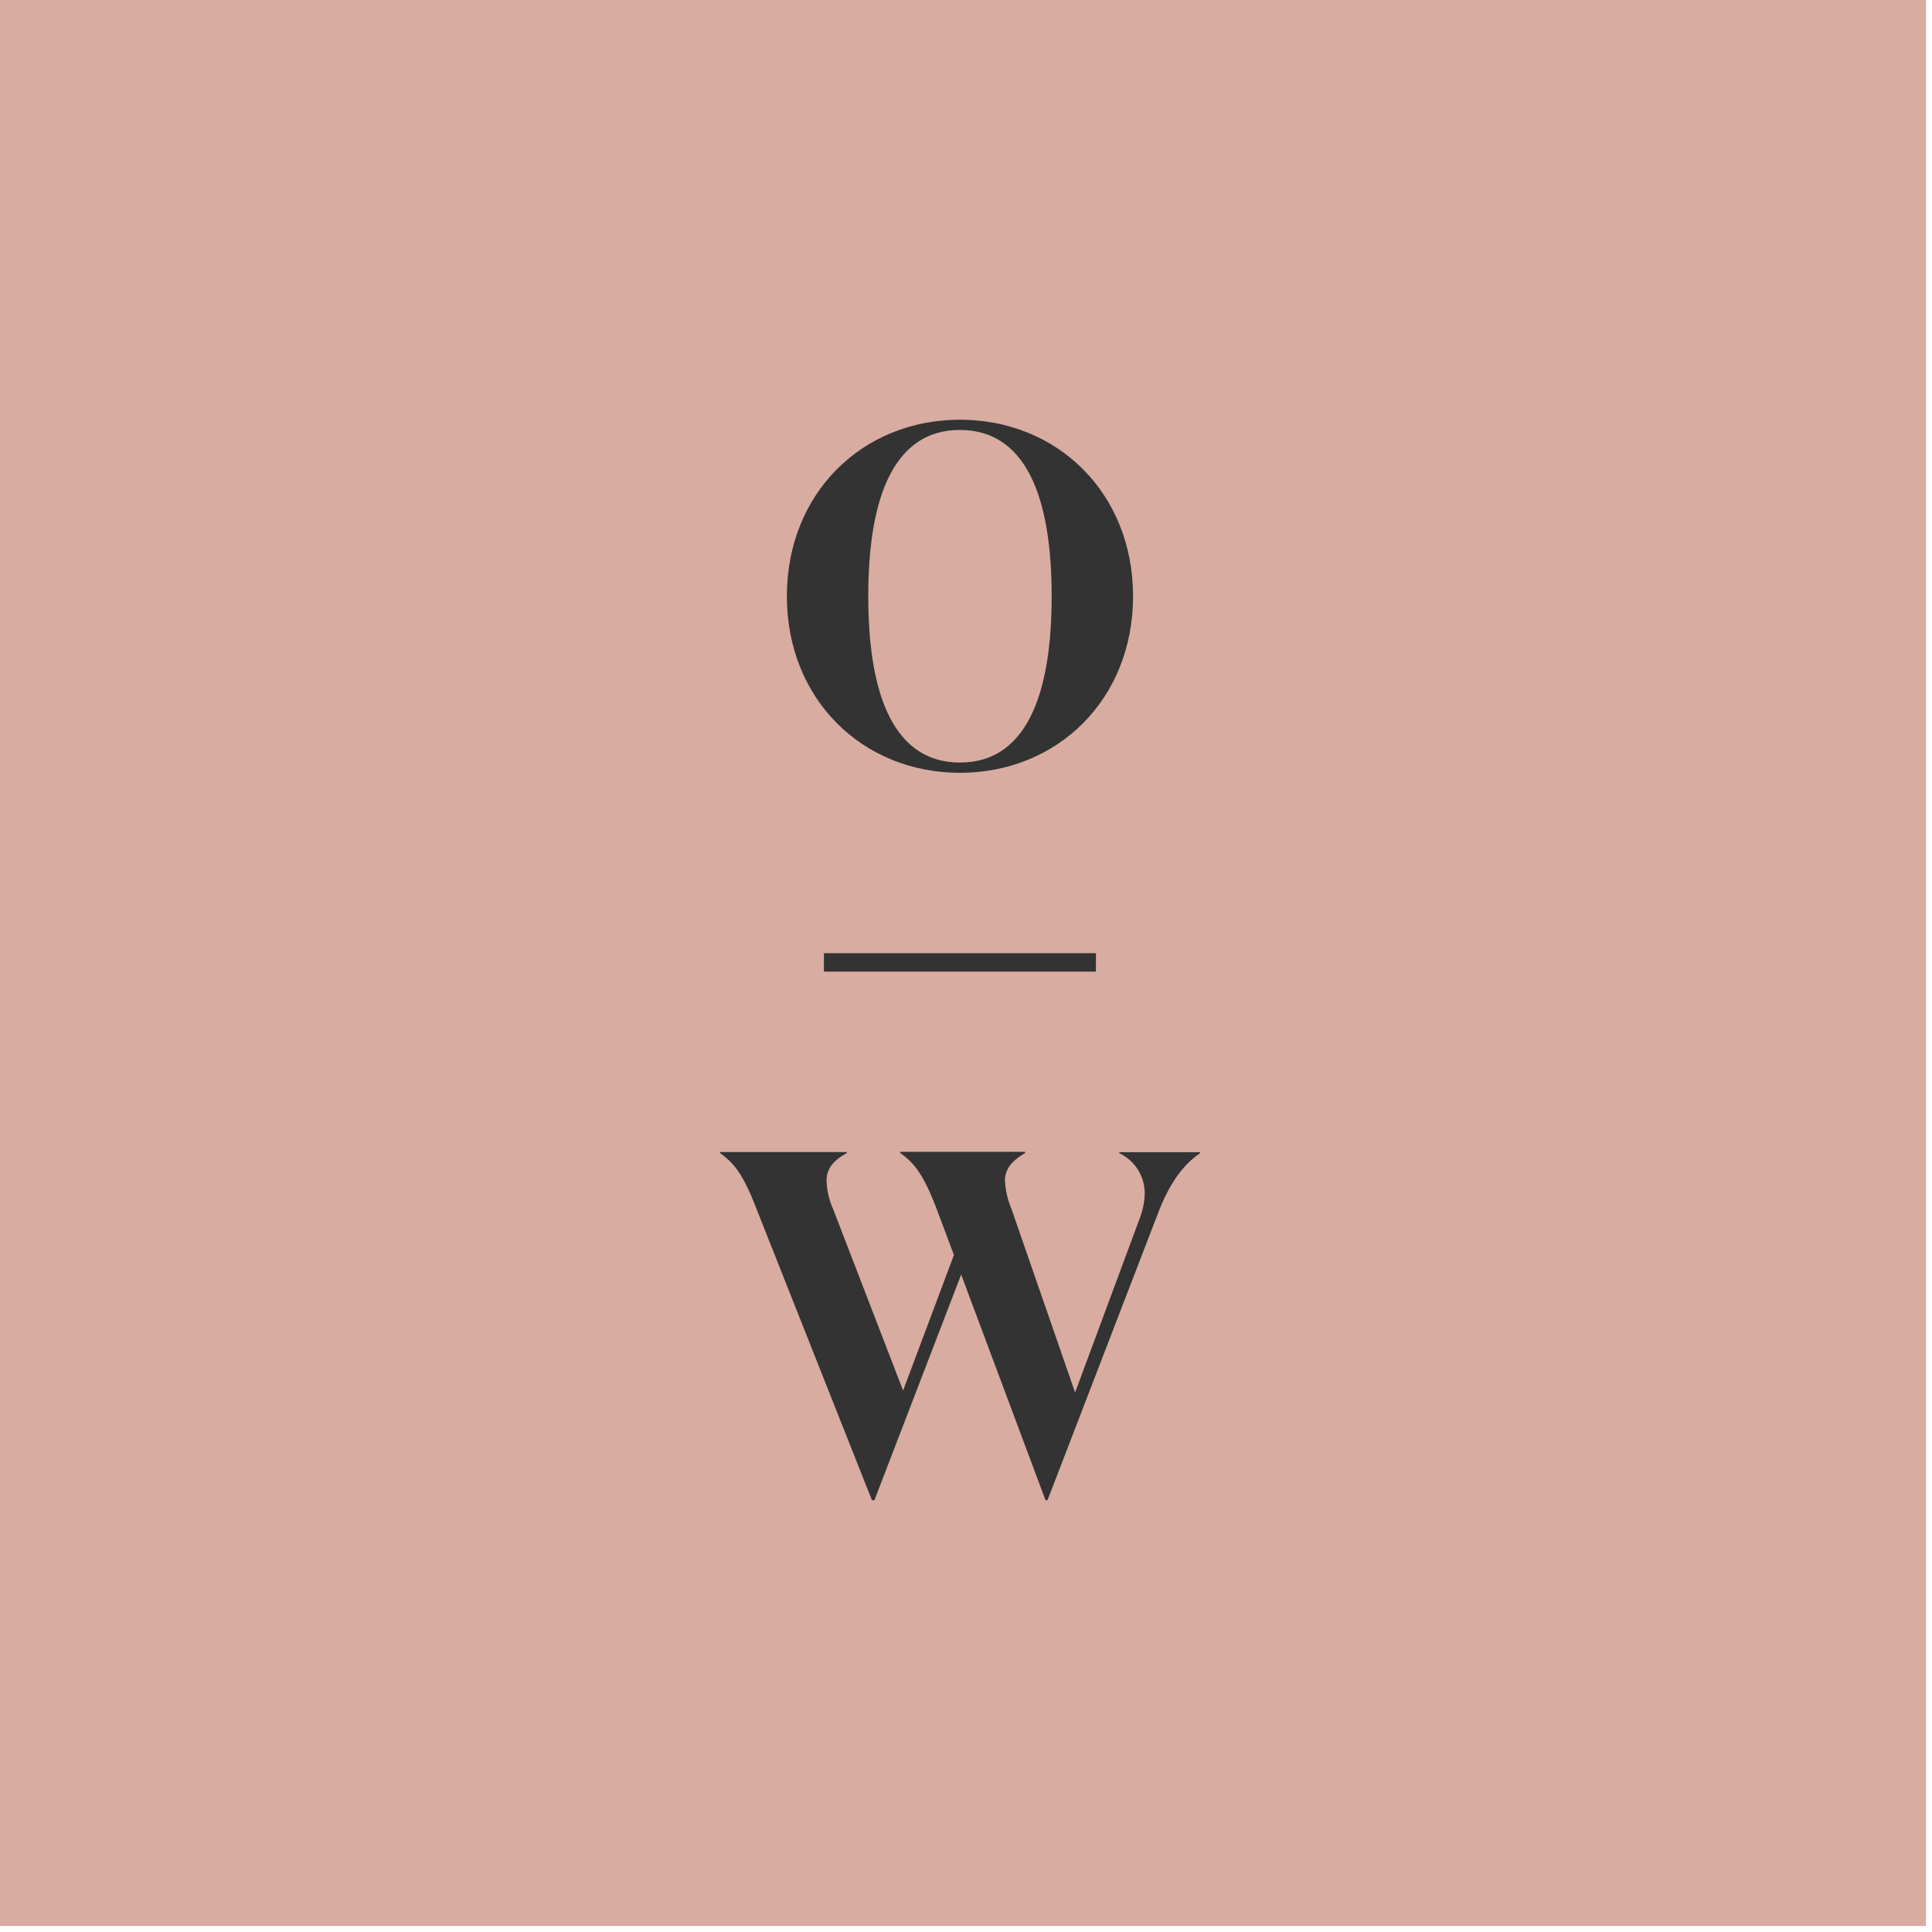 <svg id="Layer_1" data-name="Layer 1" xmlns="http://www.w3.org/2000/svg" viewBox="0 0 320 320">
  <defs>
    <style>
      .cls-1 {
        fill: #d8aca1;
      }

      .cls-2 {
        fill: #333;
      }
    </style>
  </defs>
  <g>
    <rect class="cls-1" x="-1" y="-1" width="320" height="320" transform="translate(318 318) rotate(-180)"/>
    <g>
      <path class="cls-2" d="M159.2,211.11l-14.37,37.37h-.41L125.17,199.9c-2-5.11-3.41-7.14-5.93-8.93v-.16h21V191c-2.12,1.14-3.33,2.52-3.33,4.55a12.12,12.12,0,0,0,1.05,4.63l11.62,30.14L158,207.87l-3-8c-2-5.11-3.41-7.14-5.93-8.93v-.16h20.71V191c-2,1.14-3.33,2.52-3.33,4.55a13.87,13.87,0,0,0,1.06,4.63l10.56,30.46,10.88-29.32a11.88,11.88,0,0,0,.65-3.66,7.35,7.35,0,0,0-4.22-6.66v-.16h13.4V191c-2.76,1.87-5,4.87-6.9,9.75L173.5,248.48h-.33Z"/>
      <path class="cls-2" d="M159,128c-16.17,0-28.67-12.19-28.67-29.25S142.83,69.52,159,69.52s28.67,12.18,28.67,29.24S175.16,128,159,128Zm0-56.79c-10.64,0-15.19,10.57-15.19,27.54S148.36,126.3,159,126.3s15.19-10.56,15.19-27.54S169.64,71.22,159,71.22Z"/>
      <rect class="cls-2" x="136.47" y="157.88" width="45.05" height="3.05"/>
    </g>
  </g>
</svg>
